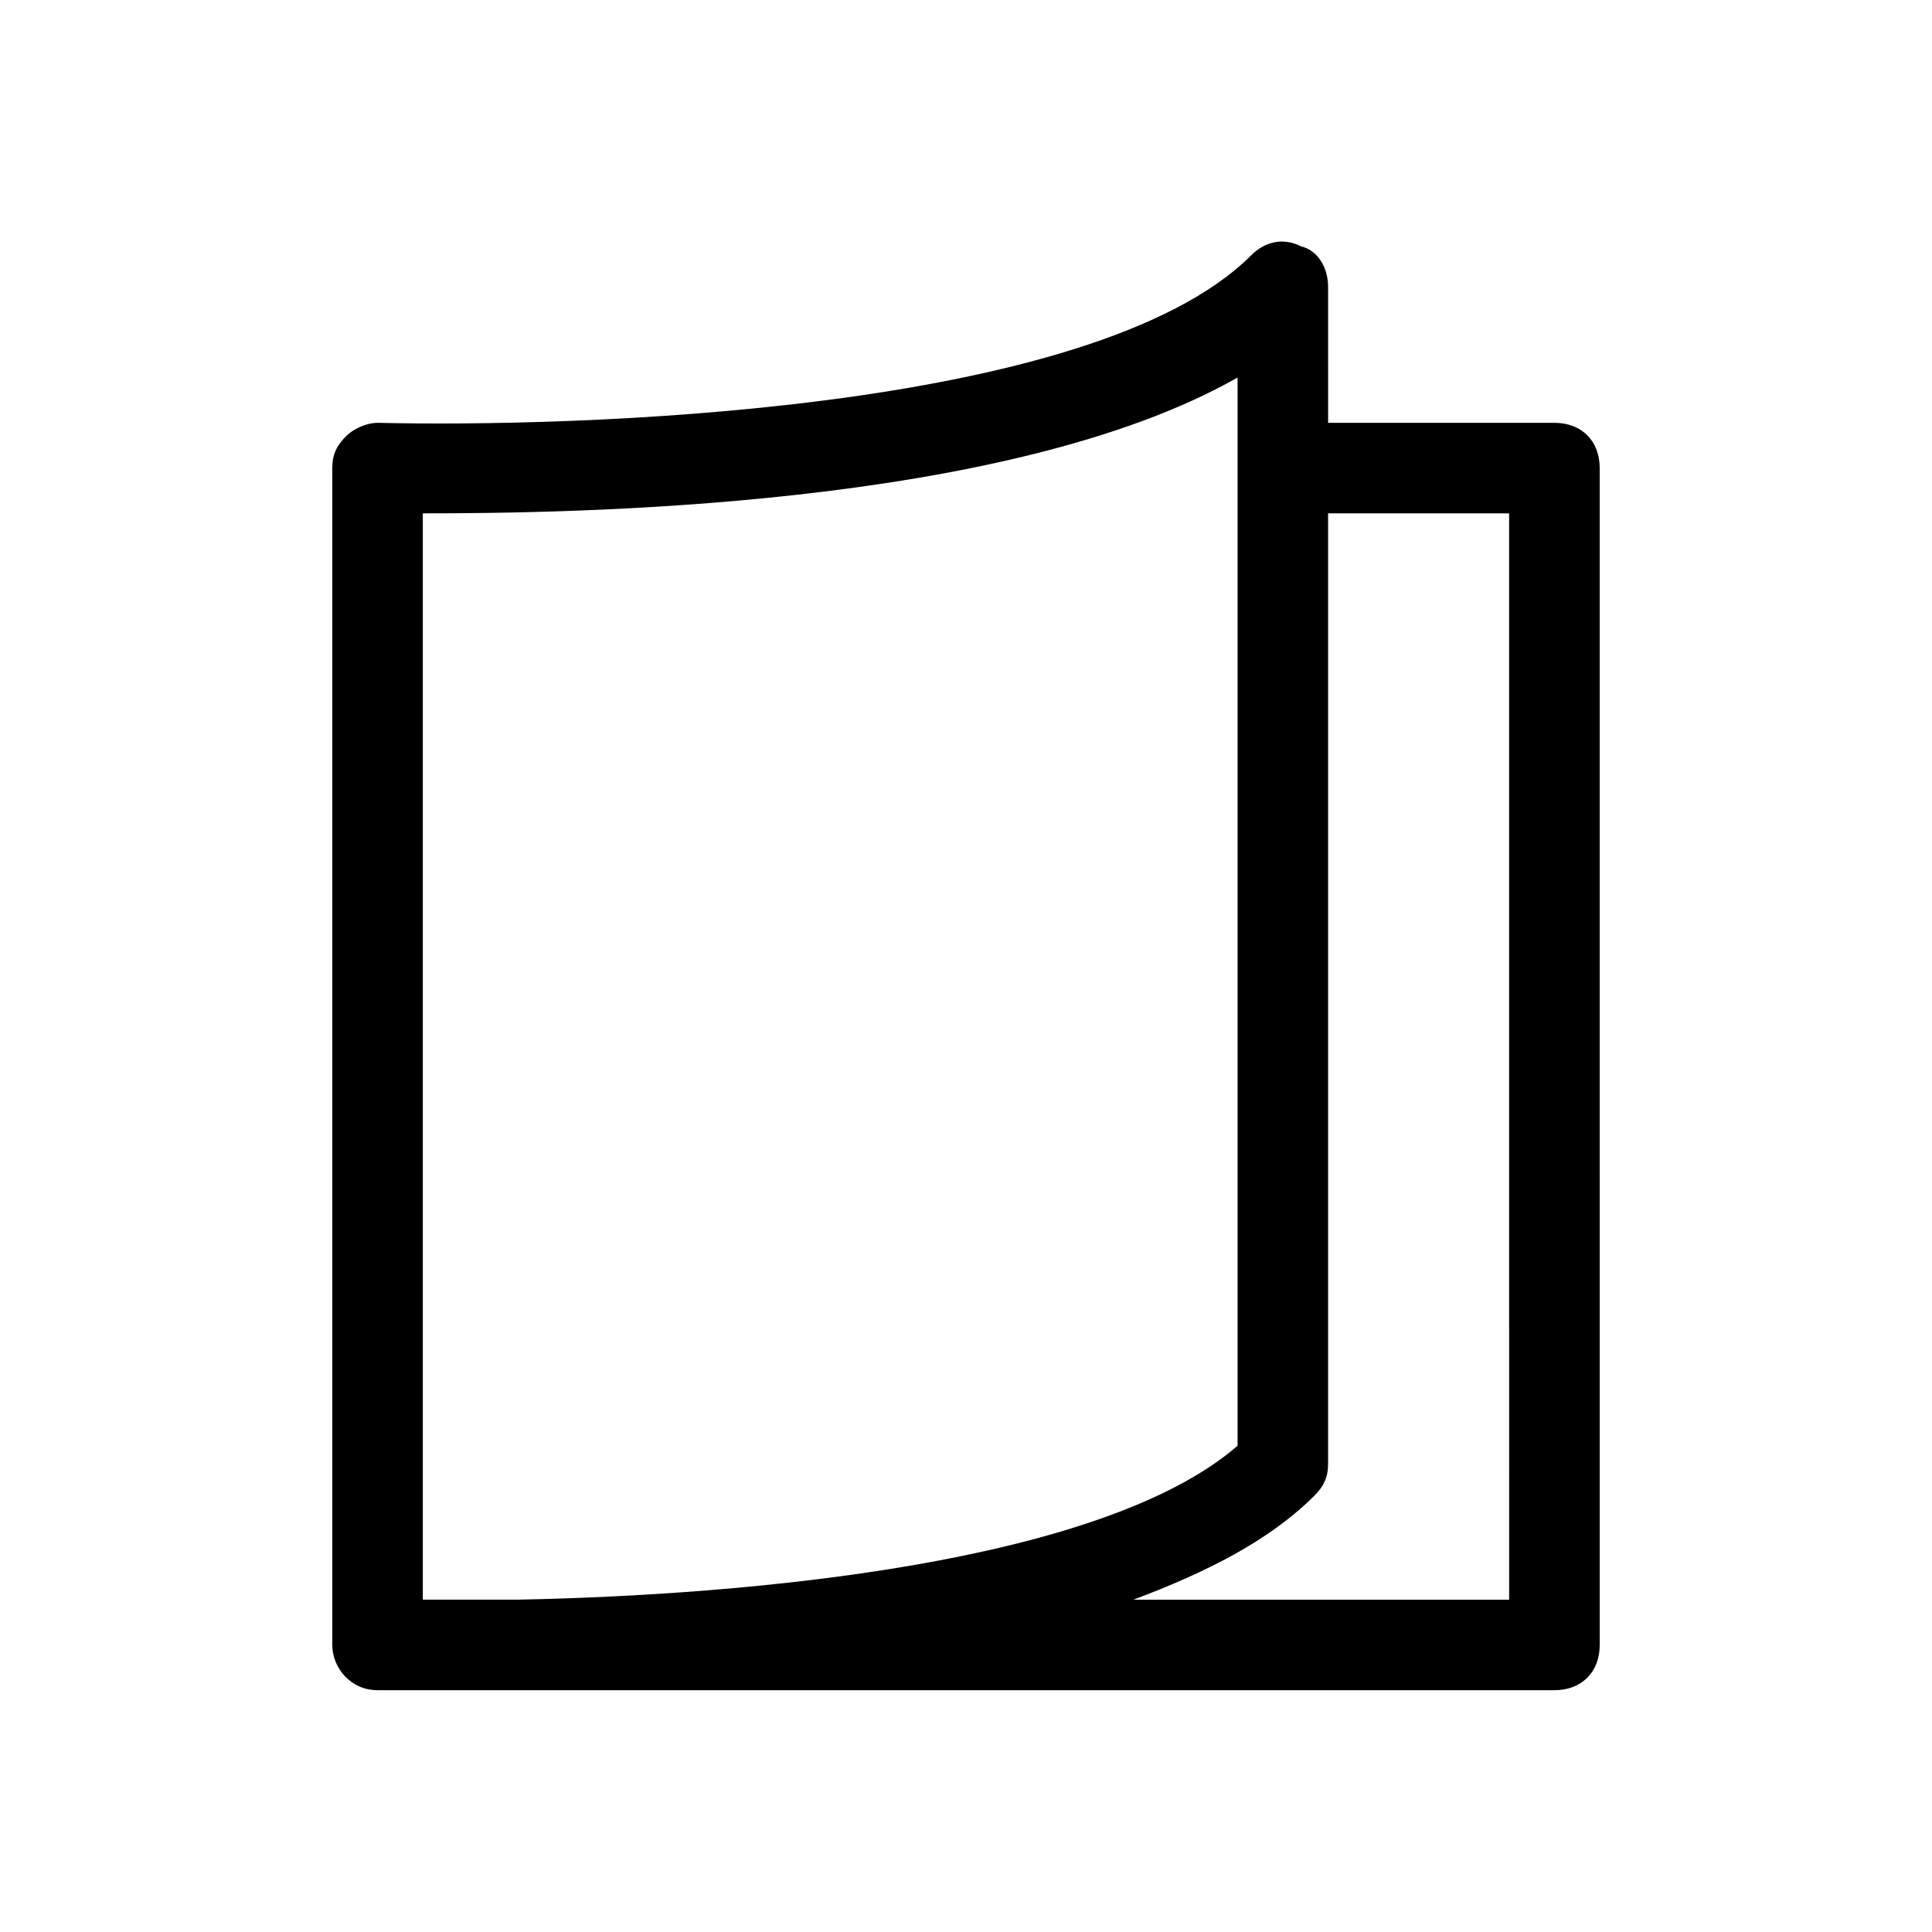 <?xml version="1.0" encoding="UTF-8"?>
<!-- The Best Svg Icon site in the world: iconSvg.co, Visit us! https://iconsvg.co -->
<svg fill="#000000" width="800px" height="800px" version="1.1" viewBox="144 144 512 512" xmlns="http://www.w3.org/2000/svg">
 <path d="m555.94 256.05h-59.977l-0.004-35.988c0-4.797-2.398-9.598-7.199-10.797-4.797-2.398-9.594-1.199-13.191 2.398-41.984 41.984-181.13 45.586-231.51 44.387-2.398 0-6 1.199-8.398 3.598-2.398 2.398-3.598 4.797-3.598 8.395v311.88c0 5.996 4.797 11.996 11.996 11.996h37.188 274.7c7.199 0 11.996-4.797 11.996-11.996l-0.004-311.88c0-7.195-4.797-11.992-11.992-11.992zm-299.89 311.88v-287.89c38.387 0 154.74-1.199 215.92-35.988v283.09c-35.988 31.188-129.55 39.586-190.73 40.785h-13.199-11.992zm287.89 0h-99.562c19.191-7.199 35.988-15.594 47.98-27.59 2.398-2.398 3.598-4.797 3.598-8.398v-251.9h47.98z"/>
</svg>